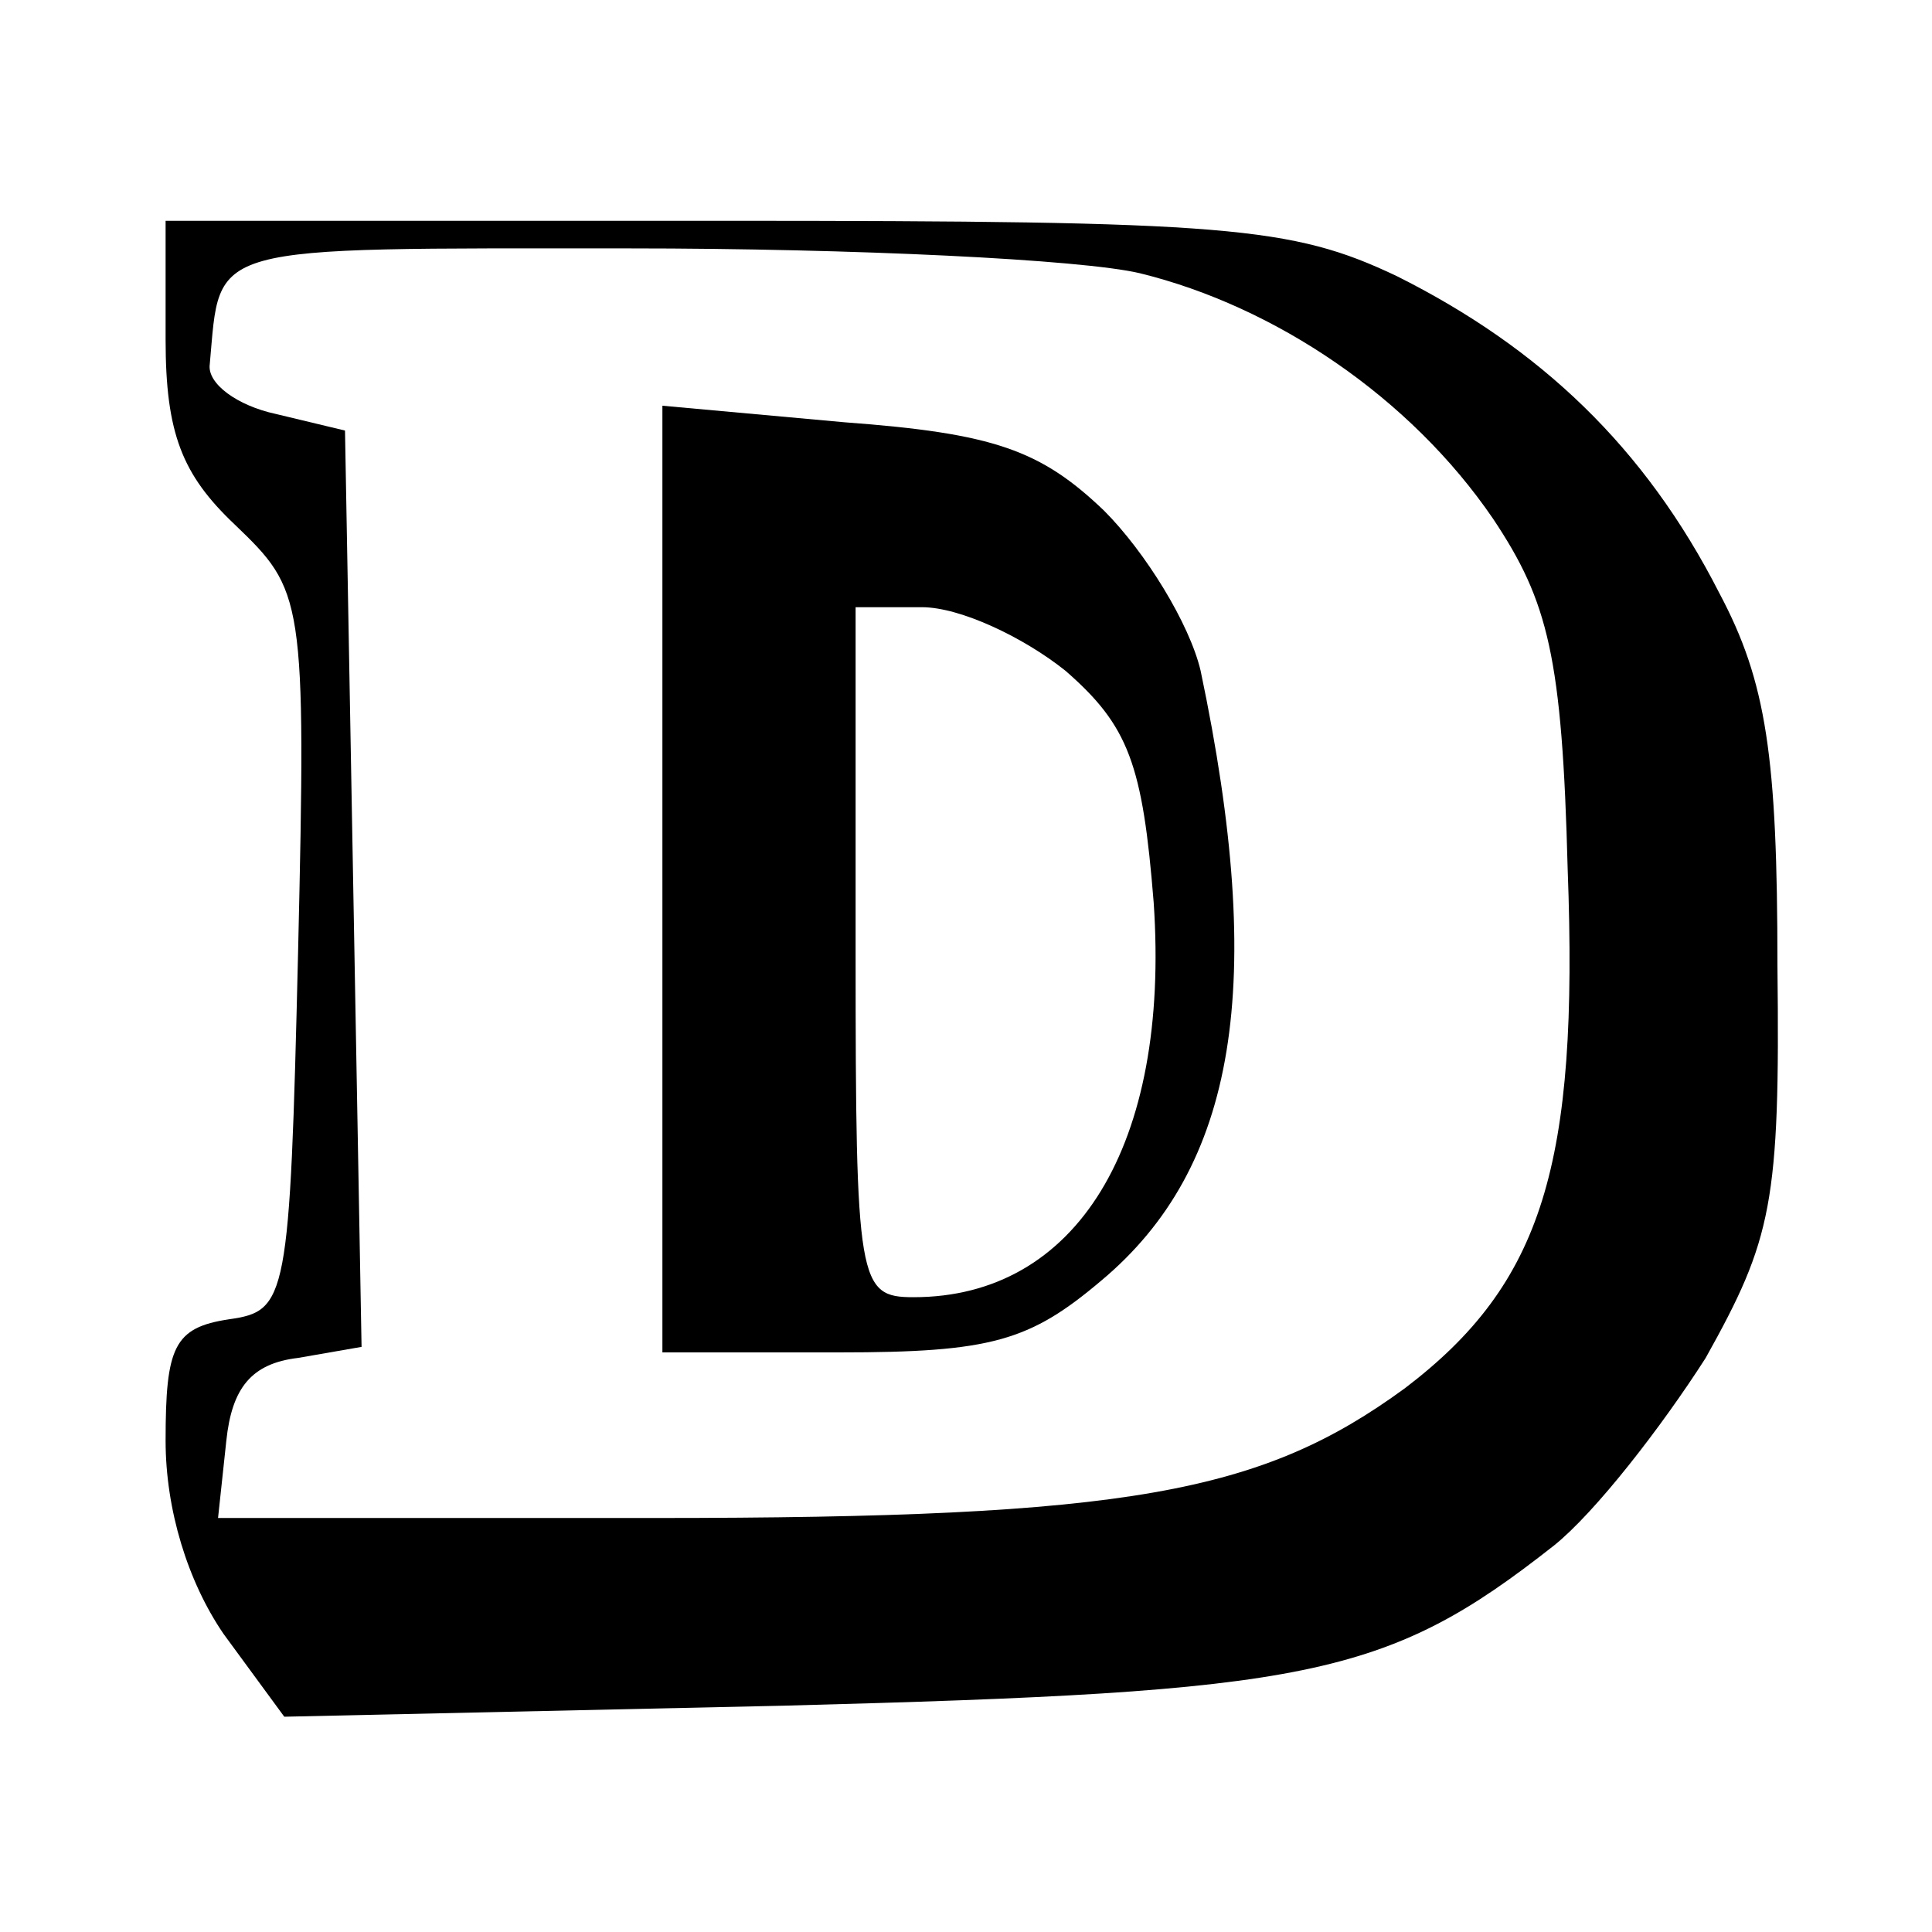 <?xml version="1.0" standalone="no"?>
<!DOCTYPE svg PUBLIC "-//W3C//DTD SVG 20010904//EN"
 "http://www.w3.org/TR/2001/REC-SVG-20010904/DTD/svg10.dtd">
<svg version="1.0" xmlns="http://www.w3.org/2000/svg"
 width="70pt" height="70pt" viewBox="0 0 70 70"
 preserveAspectRatio="xMidYMid meet">
<g transform="translate(0,70) scale(0.1,-0.1)"
fill="#000000" stroke="none">
<path d="M60 577 c0 -34 6 -49 25 -67 25 -24 26 -26 23 -155 -3 -126 -4 -130
-25 -133 -20 -3 -23 -10 -23 -44 0 -25 8 -51 21 -70 l22 -30 181 4 c190 5 218
10 279 58 15 12 39 43 55 68 24 43 27 56 26 142 0 76 -4 103 -21 135 -27 53
-65 89 -117 115 -38 18 -61 20 -244 20 l-202 0 0 -43z m353 24 c49 -12 98 -45
128 -89 20 -30 25 -50 27 -127 4 -107 -9 -150 -59 -188 -52 -38 -100 -47 -272
-47 l-158 0 3 28 c2 19 9 28 26 30 l23 4 -3 166 -3 166 -25 6 c-14 3 -25 11
-24 18 4 44 -3 42 152 42 81 0 164 -4 185 -9z"/>
<path d="M240 381 l0 -171 64 0 c55 0 69 4 95 26 49 41 60 107 36 221 -4 17
-20 43 -35 58 -23 22 -40 28 -94 32 l-66 6 0 -172z m146 76 c23 -20 28 -34 32
-84 6 -88 -28 -143 -87 -143 -20 0 -21 5 -21 125 l0 125 24 0 c14 0 37 -11 52
-23z"/>
</g>
</svg>
